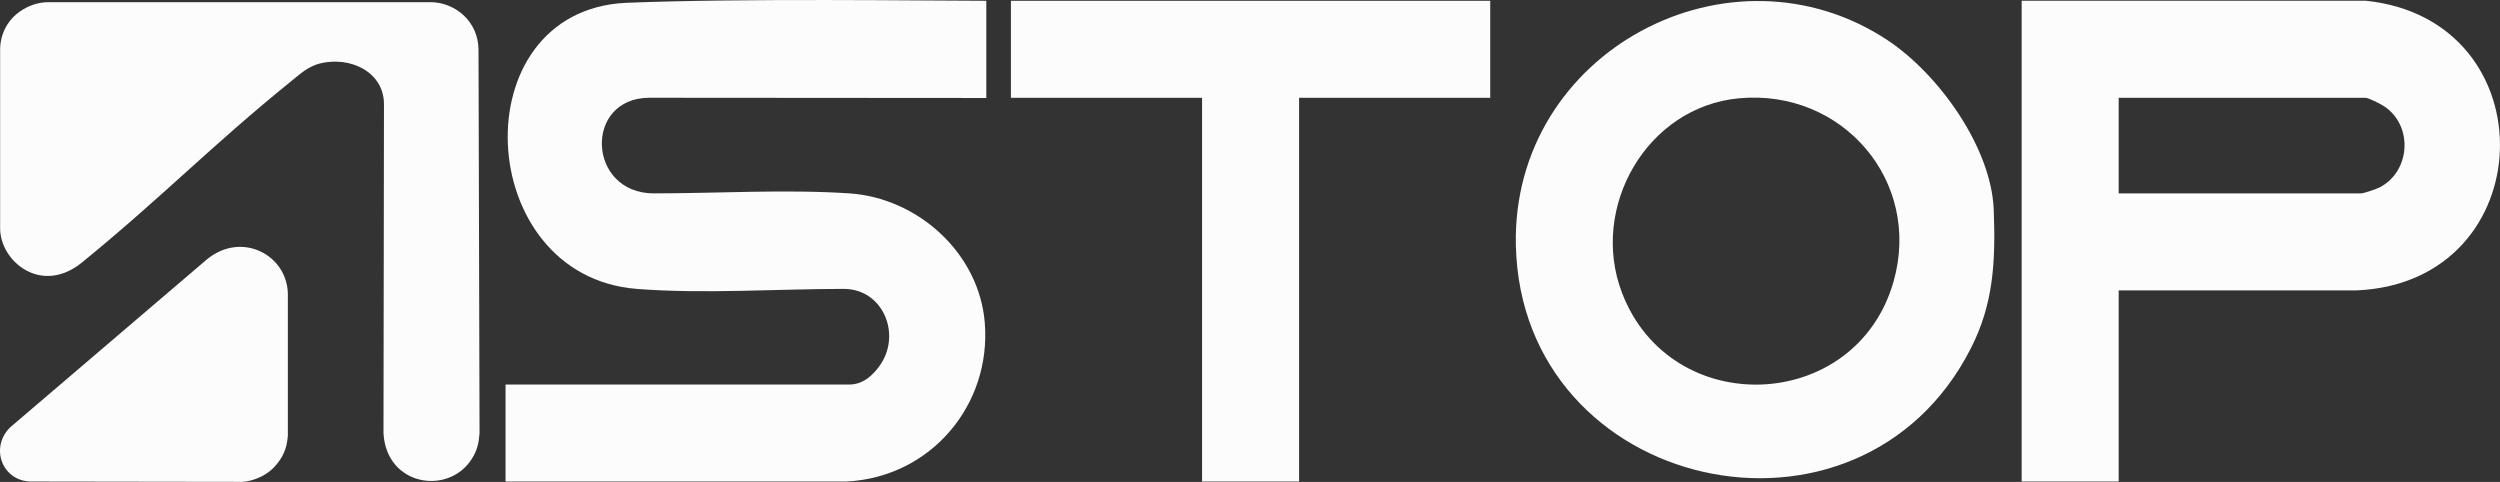 <svg viewBox="0 0 414.35 79.88" xmlns="http://www.w3.org/2000/svg" id="Layer_2"><rect x="0" y="0" width="414.35" height="79.88" fill="#333333" stroke="none"/><defs><style>.cls-1{fill:#fcfcfc;}</style></defs><g id="Layer_1-2"><path d="M78.11,76.19c1.07-1.62,1.24-2.87,1.37-4.39l-.17-63.48c0-4.88-4.01-7.96-7.96-7.96H7.98C4.53.36.02,3.05.02,8.32v29.48c-.02,5.51,6.81,11.17,13.53,5.73,13.18-10.73,21.5-19.4,34.72-30.08,1.51-1.22,2.8-2.43,4.75-2.93,4.99-1.25,10.62,1.38,10.62,6.76l-.08,54.52c.47,8.7,10.63,10.33,14.55,4.39Z" class="cls-1"></path><path d="M140.79,63.73h-57v16.08h56.53c13.98-.74,23.98-12.68,22.9-26.28-.91-11.55-11.07-20.72-22.44-21.48-10.49-.7-21.96,0-32.41,0-11.07,0-11.66-15.85-.71-15.85h.01s55.8.04,55.8.04V.13c-9.86,0-40.33-.45-59.77.34-27.34,1.36-25.34,45.26,1.82,47.41,11.02.87,23.32,0,34.32,0,6.61,0,9.68,7.72,5.87,12.85-.83,1.12-2.43,3-4.92,3Z" class="cls-1"></path><path d="M5.2,79.81c10.42,0,21.74.05,34.16.05,1.62.16,4.45-.6,6.22-2.59,1.34-1.51,1.96-2.9,2.13-5.06v-23.37c0-6.49-7.54-10.6-13.36-5.9L1.67,70.84c-3.43,3.43-1.24,8.97,3.53,8.97Z" class="cls-1"></path><polygon points="215.31 79.81 215.31 16.21 246.99 16.21 246.99 .13 167.55 .13 167.55 16.21 199.23 16.21 199.23 79.81 215.31 79.81" class="cls-1"></polygon><path d="M392.08.12h-57.01v79.69h16.08v-31.68h39.48c30.75-1.39,31.98-44.86,1.45-48.01ZM394.42,31.05c-.5.26-2.63,1-3.08,1h-40.19v-15.84h40.92c.45,0,2.34.95,2.83,1.25,5.06,3.07,4.76,10.85-.48,13.59Z" class="cls-1"></path><path d="M251.24,40.66c.91,40.96,56.95,53.54,75.45,16.99,3.67-7.24,4.09-14.15,3.75-22.9-.4-10.31-9.12-22.46-17.55-28.05h.01c-26.1-17.33-62.37,1.82-61.66,33.96ZM313.83,46.69c-6.23,21.79-36.91,23.04-45.01,1.81-5.39-14.14,4.12-30.79,19.4-32.21h0c17.14-1.6,30.37,13.74,25.61,30.4Z" class="cls-1"></path></g></svg>